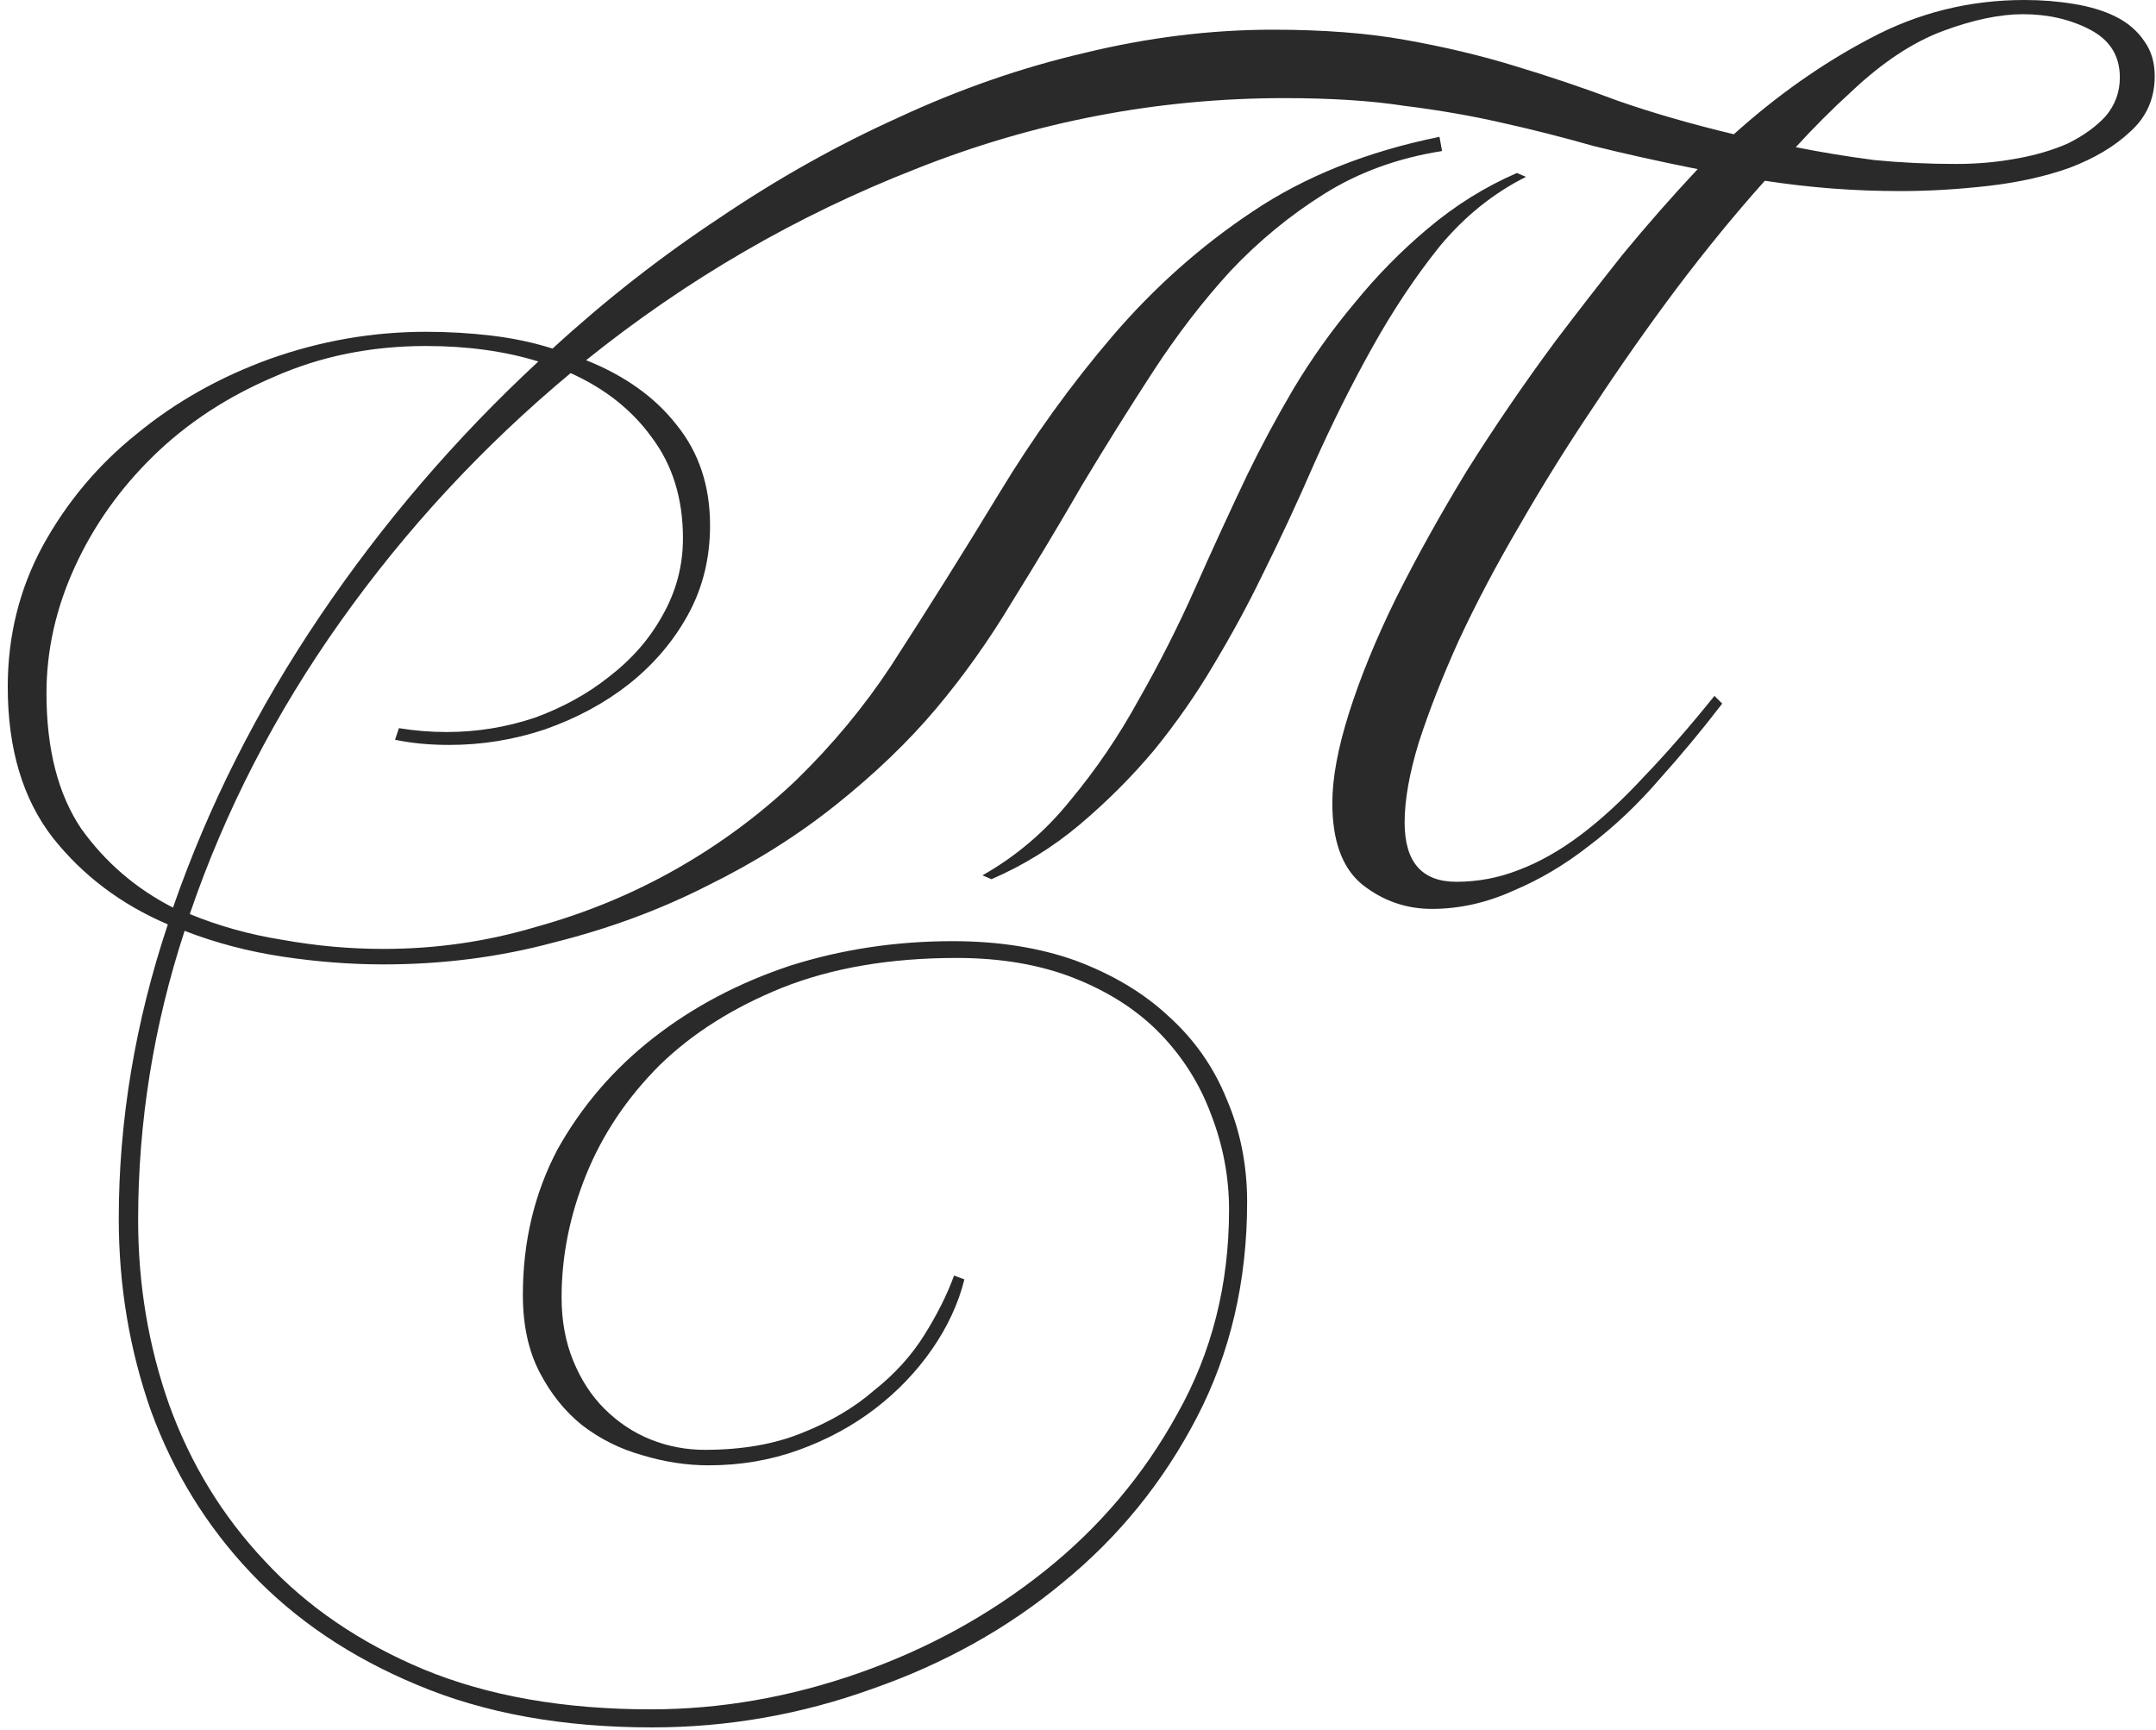 <?xml version="1.0" encoding="UTF-8"?> <svg xmlns="http://www.w3.org/2000/svg" width="167" height="134" viewBox="0 0 167 134" fill="none"><path d="M33 25.7C34.733 25.7 36.433 25.8 38.1 26C39.767 26.2 41.333 26.533 42.8 27C46.867 23.267 51.167 19.9 55.7 16.9C60.233 13.833 64.867 11.233 69.6 9.1C74.333 6.9 79.133 5.233 84 4.1C88.933 2.9 93.8 2.3 98.6 2.3C102.533 2.3 105.967 2.567 108.9 3.1C111.9 3.633 114.7 4.3 117.3 5.1C119.967 5.9 122.633 6.8 125.3 7.8C127.967 8.733 130.967 9.6 134.3 10.4C137.633 7.4 141.133 4.933 144.8 3C148.533 1 152.533 -7.15256e-07 156.8 -7.15256e-07C158.133 -7.15256e-07 159.4 0.1 160.6 0.3C161.867 0.5 162.967 0.833 163.9 1.3C164.833 1.767 165.567 2.4 166.1 3.2C166.633 3.933 166.9 4.833 166.9 5.9C166.9 7.633 166.267 9.067 165 10.2C163.8 11.333 162.233 12.267 160.3 13C158.433 13.667 156.333 14.133 154 14.4C151.667 14.667 149.4 14.8 147.2 14.8C145.4 14.8 143.633 14.733 141.9 14.6C140.167 14.467 138.433 14.267 136.7 14C134.433 16.533 132.167 19.3 129.9 22.3C127.7 25.233 125.567 28.267 123.5 31.4C121.433 34.467 119.5 37.567 117.7 40.7C115.9 43.767 114.333 46.733 113 49.6C111.733 52.4 110.7 55.033 109.9 57.5C109.167 59.9 108.8 61.967 108.8 63.7C108.8 66.767 110.133 68.3 112.8 68.3C114.467 68.3 116.067 68 117.6 67.4C119.2 66.8 120.8 65.9 122.4 64.7C124 63.5 125.633 62 127.3 60.2C129.033 58.4 130.867 56.3 132.8 53.9L133.4 54.5C131.867 56.5 130.233 58.467 128.5 60.4C126.833 62.333 125.033 64.033 123.1 65.5C121.233 66.967 119.267 68.133 117.2 69C115.133 69.933 113.033 70.4 110.9 70.4C108.9 70.4 107.1 69.767 105.5 68.5C103.967 67.233 103.2 65.133 103.2 62.2C103.2 60.267 103.633 57.933 104.5 55.2C105.367 52.467 106.567 49.533 108.1 46.4C109.7 43.2 111.533 39.9 113.6 36.5C115.733 33.1 118.033 29.733 120.5 26.4C122.167 24.2 123.9 21.967 125.7 19.7C127.567 17.433 129.5 15.233 131.5 13.1C128.5 12.5 125.8 11.9 123.4 11.3C121.067 10.633 118.7 10.033 116.3 9.5C113.967 8.967 111.467 8.533 108.8 8.2C106.2 7.8 103.1 7.6 99.5 7.6C89.633 7.6 80.1 9.433 70.9 13.1C61.7 16.7 53.2 21.633 45.4 27.9C48.4 29.1 50.733 30.767 52.4 32.9C54.133 35.033 55 37.633 55 40.7C55 43.233 54.433 45.533 53.3 47.6C52.167 49.667 50.633 51.467 48.7 53C46.833 54.467 44.667 55.633 42.2 56.5C39.8 57.3 37.333 57.7 34.8 57.7C33.267 57.7 31.867 57.567 30.6 57.3L30.9 56.4C32.1 56.6 33.333 56.7 34.6 56.7C36.933 56.7 39.2 56.333 41.4 55.6C43.6 54.8 45.533 53.733 47.2 52.4C48.933 51.067 50.3 49.5 51.3 47.7C52.367 45.833 52.9 43.833 52.9 41.7C52.9 38.633 52.1 36.033 50.5 33.9C48.967 31.767 46.867 30.1 44.2 28.9C37.4 34.567 31.467 40.967 26.4 48.1C21.333 55.233 17.433 62.8 14.7 70.8C16.967 71.733 19.367 72.4 21.9 72.8C24.5 73.267 27.1 73.5 29.7 73.5C33.767 73.5 37.7 72.933 41.5 71.8C45.367 70.733 49 69.233 52.4 67.3C55.8 65.367 58.9 63.067 61.7 60.4C64.5 57.667 66.933 54.733 69 51.6C71.933 47.067 74.733 42.6 77.4 38.2C80.067 33.8 83 29.733 86.2 26C89.4 22.267 93 19.067 97 16.4C101.067 13.667 105.9 11.733 111.5 10.6L111.7 11.7C108.3 12.233 105.267 13.333 102.6 15C99.933 16.667 97.5 18.667 95.3 21C93.167 23.333 91.167 25.933 89.3 28.8C87.433 31.667 85.6 34.6 83.8 37.6C82.067 40.6 80.267 43.6 78.4 46.6C76.6 49.6 74.633 52.367 72.5 54.9C70.367 57.433 67.8 59.9 64.8 62.3C61.8 64.7 58.467 66.8 54.8 68.6C51.133 70.467 47.167 71.933 42.9 73C38.7 74.133 34.3 74.7 29.7 74.7C27.167 74.7 24.567 74.5 21.9 74.1C19.233 73.7 16.7 73.033 14.3 72.1C11.9 79.433 10.7 86.9 10.7 94.5C10.7 99.5 11.5 104.267 13.1 108.8C14.767 113.4 17.233 117.433 20.5 120.9C23.767 124.433 27.867 127.233 32.8 129.3C37.8 131.367 43.667 132.4 50.4 132.4C55.8 132.4 61.167 131.467 66.5 129.6C71.833 127.733 76.633 125.1 80.9 121.7C85.167 118.3 88.6 114.233 91.2 109.5C93.867 104.767 95.2 99.5 95.2 93.7C95.2 91.167 94.733 88.7 93.8 86.3C92.933 83.967 91.633 81.9 89.9 80.1C88.167 78.3 85.967 76.867 83.3 75.8C80.633 74.733 77.567 74.2 74.1 74.2C68.967 74.2 64.467 74.967 60.6 76.5C56.8 78.033 53.633 80.033 51.1 82.5C48.567 85.033 46.667 87.867 45.4 91C44.133 94.133 43.5 97.3 43.5 100.5C43.5 102.3 43.8 103.933 44.4 105.4C45 106.867 45.8 108.1 46.8 109.1C47.867 110.167 49.067 110.967 50.4 111.5C51.733 112.033 53.133 112.3 54.6 112.3C57.467 112.3 59.967 111.867 62.1 111C64.3 110.133 66.167 109.033 67.7 107.7C69.3 106.433 70.6 105 71.6 103.4C72.6 101.8 73.367 100.267 73.9 98.8L74.7 99.1C74.233 100.967 73.4 102.767 72.2 104.5C71 106.233 69.533 107.767 67.8 109.1C66.067 110.433 64.1 111.5 61.9 112.3C59.7 113.1 57.367 113.5 54.9 113.5C53.167 113.5 51.433 113.233 49.7 112.7C48.033 112.233 46.5 111.467 45.1 110.4C43.767 109.333 42.667 107.967 41.8 106.3C40.933 104.633 40.5 102.633 40.5 100.3C40.5 96.167 41.4 92.4 43.2 89C45.067 85.667 47.533 82.8 50.6 80.4C53.667 78 57.2 76.133 61.2 74.8C65.2 73.533 69.4 72.9 73.8 72.9C77.333 72.9 80.5 73.4 83.3 74.4C86.167 75.467 88.567 76.9 90.5 78.7C92.5 80.5 94 82.633 95 85.1C96.067 87.567 96.6 90.233 96.6 93.1C96.6 99.233 95.3 104.8 92.7 109.8C90.1 114.8 86.633 119.067 82.3 122.6C78.033 126.133 73.133 128.867 67.6 130.8C62.067 132.8 56.367 133.8 50.5 133.8C43.567 133.8 37.5 132.7 32.3 130.5C27.167 128.367 22.867 125.467 19.4 121.8C16 118.2 13.433 114.033 11.7 109.3C10.033 104.567 9.2 99.6 9.2 94.4C9.2 86.8 10.467 79.2 13 71.6C9.4 70.067 6.433 67.833 4.1 64.9C1.767 61.9 0.6 58 0.6 53.2C0.6 49.267 1.5 45.633 3.3 42.3C5.167 38.9 7.6 36 10.6 33.6C13.6 31.133 17.033 29.2 20.9 27.8C24.833 26.4 28.867 25.7 33 25.7ZM13.4 70.3C16.133 62.433 19.933 54.9 24.8 47.7C29.667 40.5 35.3 33.933 41.7 28C39.1 27.2 36.2 26.8 33 26.8C28.733 26.8 24.8 27.6 21.2 29.2C17.6 30.733 14.5 32.767 11.9 35.3C9.3 37.833 7.267 40.7 5.8 43.9C4.333 47.1 3.6 50.367 3.6 53.7C3.6 58.033 4.5 61.533 6.3 64.2C8.167 66.8 10.533 68.833 13.4 70.3ZM143.4 7.1C141.933 8.433 140.5 9.867 139.1 11.4C141.1 11.8 143.133 12.133 145.2 12.4C147.267 12.6 149.367 12.7 151.5 12.7C153.1 12.7 154.633 12.567 156.1 12.3C157.633 12.033 159 11.633 160.2 11.1C161.4 10.5 162.367 9.8 163.1 9C163.833 8.133 164.2 7.133 164.2 6C164.2 4.333 163.433 3.1 161.9 2.3C160.367 1.5 158.633 1.1 156.7 1.1C154.9 1.1 152.833 1.533 150.5 2.4C148.167 3.267 145.8 4.833 143.4 7.1ZM96.6 36.8C97.667 34.6 98.867 32.367 100.2 30.1C101.6 27.767 103.167 25.567 104.9 23.5C106.633 21.367 108.533 19.433 110.6 17.7C112.733 15.9 115.033 14.467 117.5 13.4L118.2 13.7C115.667 14.967 113.433 16.767 111.5 19.1C109.633 21.433 107.9 24.033 106.3 26.9C104.7 29.767 103.2 32.767 101.8 35.9C100.467 38.967 99.1 41.9 97.7 44.7C96.633 46.9 95.4 49.167 94 51.5C92.667 53.767 91.133 55.967 89.4 58.1C87.667 60.167 85.733 62.1 83.6 63.9C81.533 65.633 79.267 67.033 76.8 68.1L76.1 67.8C78.7 66.333 80.967 64.4 82.9 62C84.9 59.6 86.667 57 88.2 54.2C89.8 51.4 91.267 48.5 92.6 45.5C93.933 42.5 95.267 39.6 96.6 36.8Z" fill="#2A2A2A"></path></svg> 